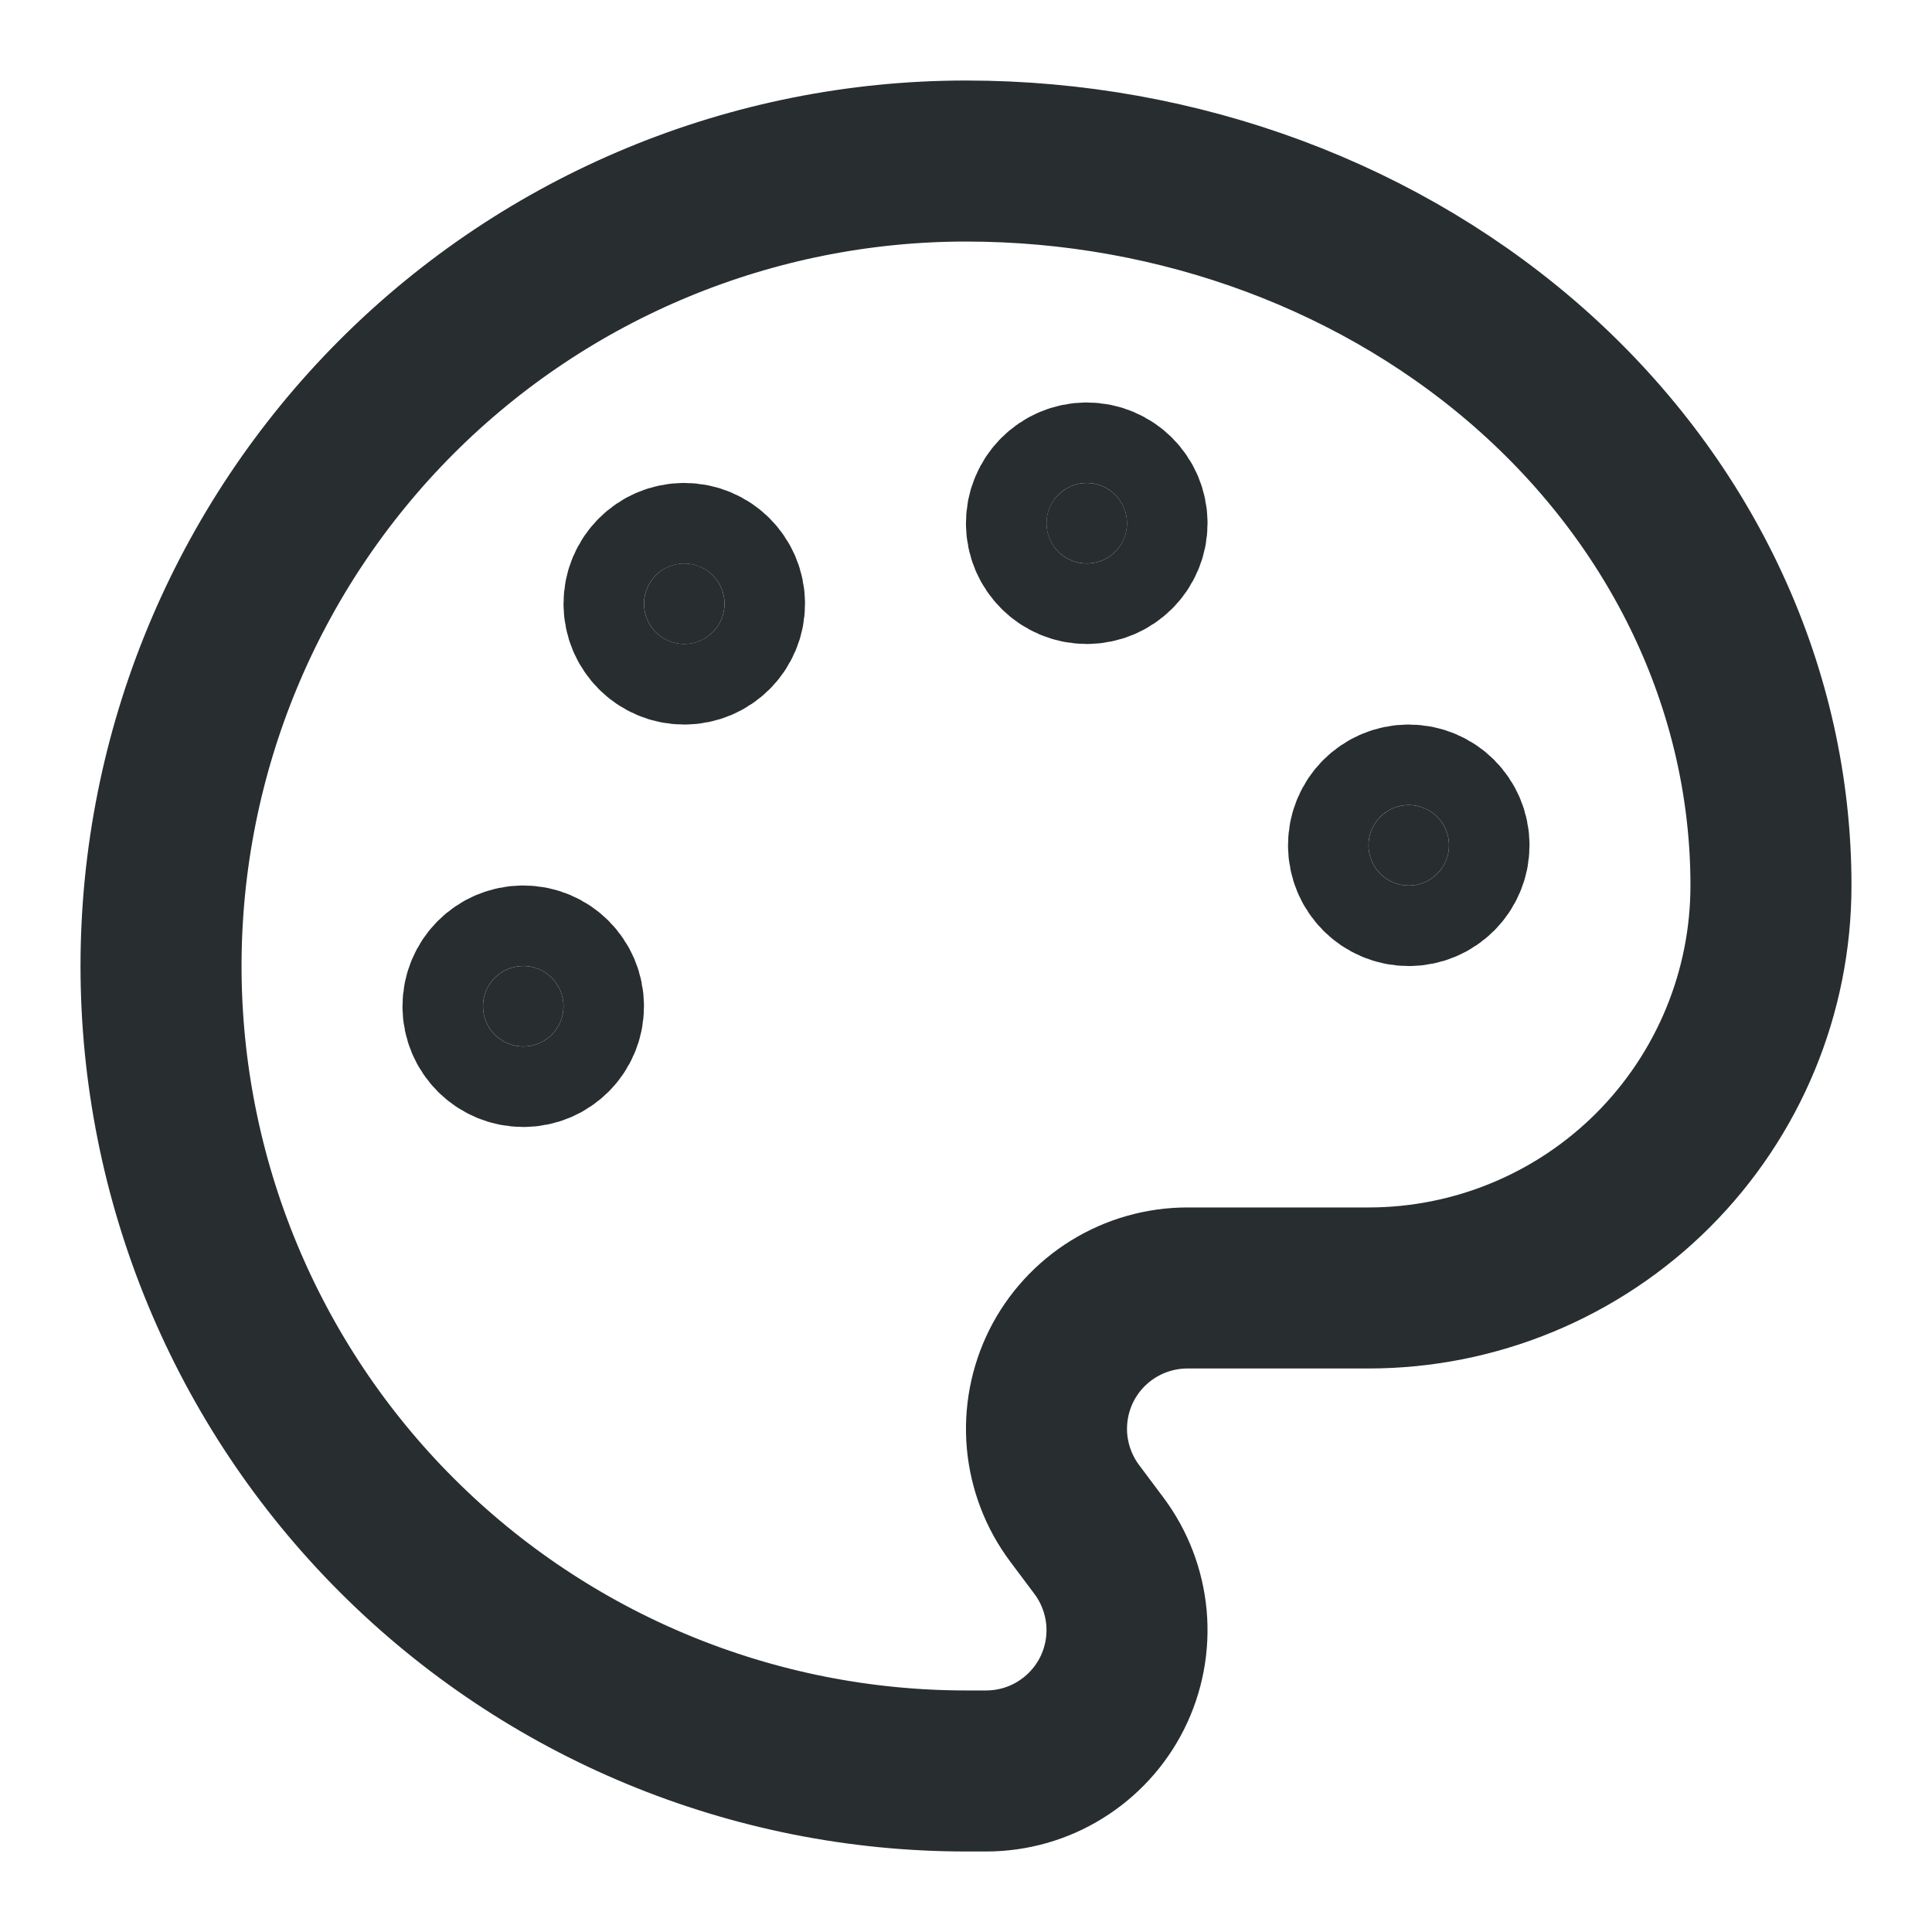 <?xml version="1.0" encoding="UTF-8"?> <svg xmlns="http://www.w3.org/2000/svg" width="20" height="20" viewBox="0 0 20 20" fill="none"><g clip-path="url(#clip0_1_572)"><path d="M10 18.333C7.79 18.333 5.67 17.455 4.107 15.892C2.545 14.33 1.667 12.21 1.667 10C1.667 7.79 2.545 5.67 4.107 4.107C5.67 2.544 7.79 1.667 10 1.667C12.21 1.667 14.33 2.457 15.893 3.863C17.455 5.27 18.333 7.177 18.333 9.166C18.333 10.272 17.894 11.331 17.113 12.113C16.332 12.894 15.272 13.333 14.167 13.333H12.292C12.021 13.333 11.755 13.409 11.525 13.551C11.295 13.693 11.108 13.897 10.987 14.139C10.866 14.382 10.815 14.653 10.839 14.922C10.864 15.192 10.963 15.45 11.125 15.666L11.375 16C11.537 16.216 11.636 16.474 11.661 16.744C11.685 17.014 11.634 17.285 11.513 17.527C11.392 17.769 11.205 17.973 10.975 18.115C10.745 18.258 10.479 18.333 10.208 18.333H10Z" stroke="#282D30" stroke-width="1.667" stroke-linecap="round" stroke-linejoin="round"></path><path d="M11.25 5.833C11.48 5.833 11.667 5.647 11.667 5.417C11.667 5.187 11.48 5 11.25 5C11.02 5 10.833 5.187 10.833 5.417C10.833 5.647 11.02 5.833 11.25 5.833Z" fill="#282D30" stroke="#282D30" stroke-width="1.667" stroke-linecap="round" stroke-linejoin="round"></path><path d="M14.583 9.167C14.813 9.167 15 8.98 15 8.75C15 8.52 14.813 8.334 14.583 8.334C14.353 8.334 14.167 8.52 14.167 8.75C14.167 8.98 14.353 9.167 14.583 9.167Z" fill="#282D30" stroke="#282D30" stroke-width="1.667" stroke-linecap="round" stroke-linejoin="round"></path><path d="M5.417 10.833C5.647 10.833 5.833 10.647 5.833 10.417C5.833 10.187 5.647 10 5.417 10C5.187 10 5 10.187 5 10.417C5 10.647 5.187 10.833 5.417 10.833Z" fill="#282D30" stroke="#282D30" stroke-width="1.667" stroke-linecap="round" stroke-linejoin="round"></path><path d="M7.083 6.667C7.313 6.667 7.5 6.48 7.5 6.25C7.5 6.02 7.313 5.833 7.083 5.833C6.853 5.833 6.667 6.02 6.667 6.25C6.667 6.48 6.853 6.667 7.083 6.667Z" fill="#282D30" stroke="#282D30" stroke-width="1.667" stroke-linecap="round" stroke-linejoin="round"></path></g><defs><clipPath id="clip0_1_572"><rect width="20" height="20" fill="white"></rect></clipPath></defs></svg> 